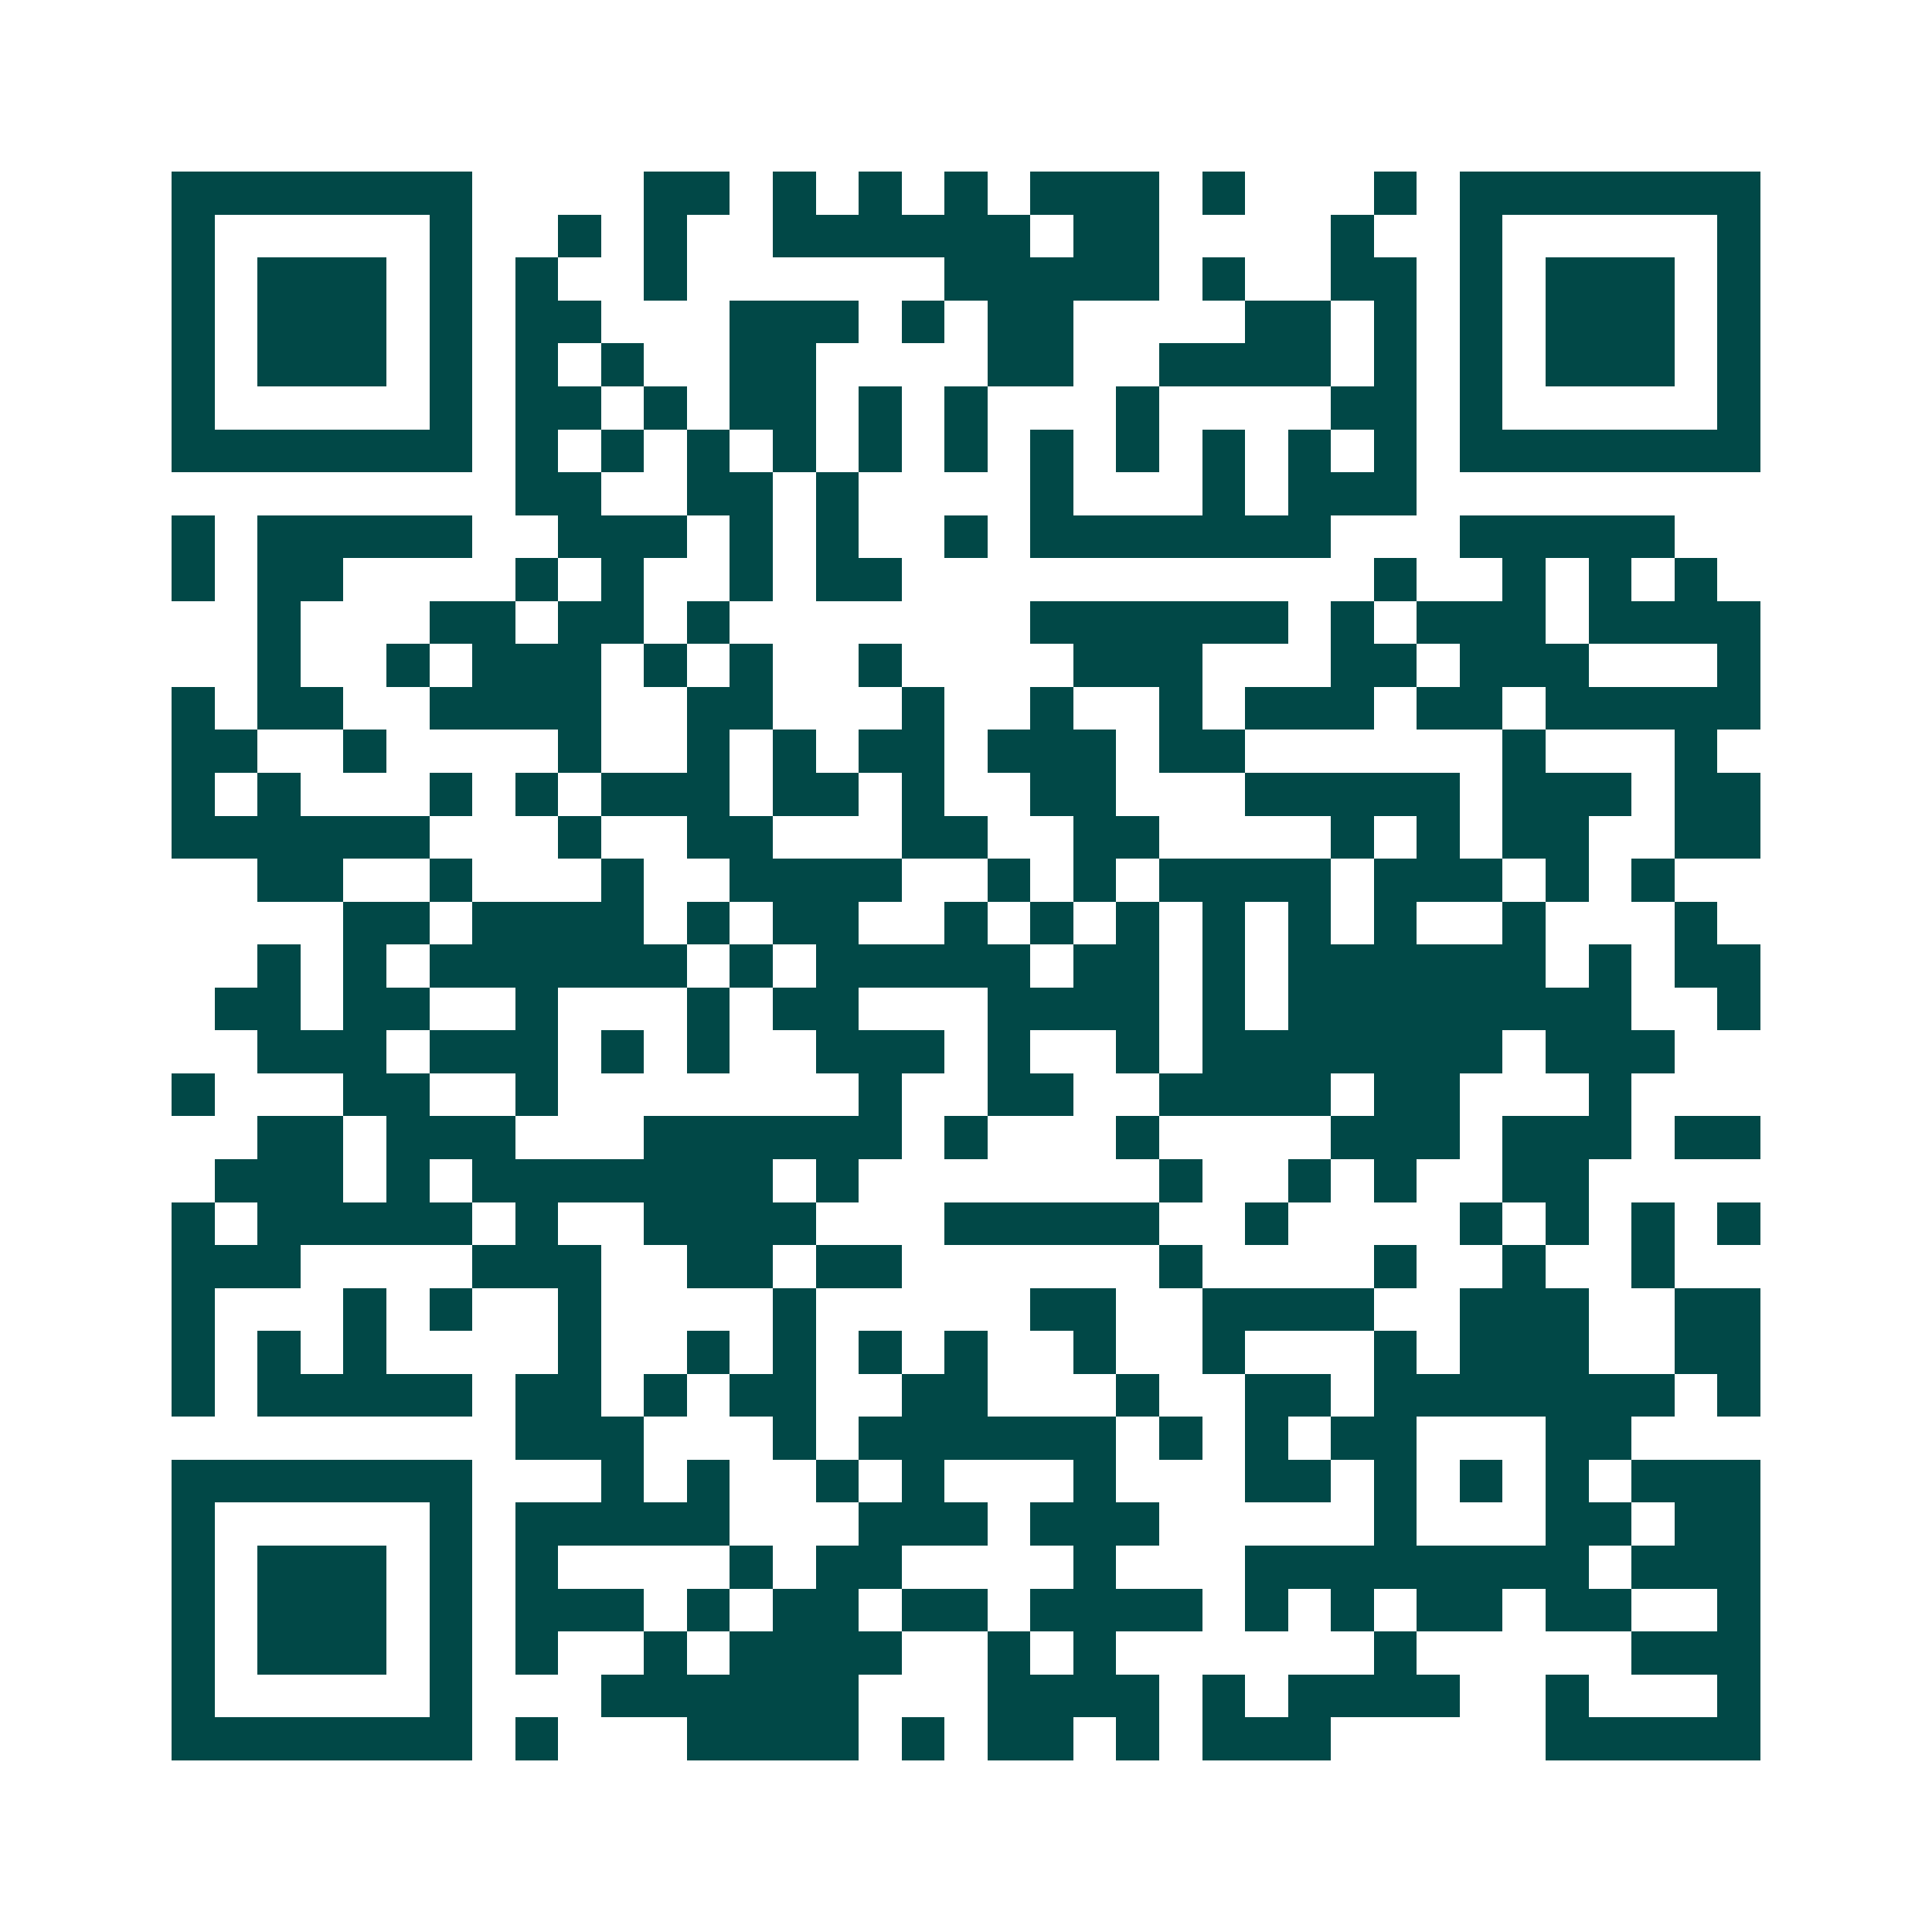 <svg xmlns="http://www.w3.org/2000/svg" width="200" height="200" viewBox="0 0 45 45" shape-rendering="crispEdges"><path fill="#ffffff" d="M0 0h45v45H0z"/><path stroke="#014847" d="M4 4.5h7m4 0h2m1 0h1m1 0h1m1 0h1m1 0h3m1 0h1m3 0h1m1 0h7M4 5.5h1m5 0h1m2 0h1m1 0h1m2 0h6m1 0h2m4 0h1m2 0h1m5 0h1M4 6.5h1m1 0h3m1 0h1m1 0h1m2 0h1m6 0h5m1 0h1m2 0h2m1 0h1m1 0h3m1 0h1M4 7.5h1m1 0h3m1 0h1m1 0h2m3 0h3m1 0h1m1 0h2m4 0h2m1 0h1m1 0h1m1 0h3m1 0h1M4 8.5h1m1 0h3m1 0h1m1 0h1m1 0h1m2 0h2m4 0h2m2 0h4m1 0h1m1 0h1m1 0h3m1 0h1M4 9.5h1m5 0h1m1 0h2m1 0h1m1 0h2m1 0h1m1 0h1m3 0h1m4 0h2m1 0h1m5 0h1M4 10.5h7m1 0h1m1 0h1m1 0h1m1 0h1m1 0h1m1 0h1m1 0h1m1 0h1m1 0h1m1 0h1m1 0h1m1 0h7M12 11.5h2m2 0h2m1 0h1m4 0h1m3 0h1m1 0h3M4 12.5h1m1 0h5m2 0h3m1 0h1m1 0h1m2 0h1m1 0h7m3 0h5M4 13.5h1m1 0h2m4 0h1m1 0h1m2 0h1m1 0h2m11 0h1m2 0h1m1 0h1m1 0h1M6 14.5h1m3 0h2m1 0h2m1 0h1m7 0h6m1 0h1m1 0h3m1 0h4M6 15.5h1m2 0h1m1 0h3m1 0h1m1 0h1m2 0h1m4 0h3m3 0h2m1 0h3m3 0h1M4 16.5h1m1 0h2m2 0h4m2 0h2m3 0h1m2 0h1m2 0h1m1 0h3m1 0h2m1 0h5M4 17.5h2m2 0h1m4 0h1m2 0h1m1 0h1m1 0h2m1 0h3m1 0h2m6 0h1m3 0h1M4 18.5h1m1 0h1m3 0h1m1 0h1m1 0h3m1 0h2m1 0h1m2 0h2m3 0h5m1 0h3m1 0h2M4 19.5h6m3 0h1m2 0h2m3 0h2m2 0h2m4 0h1m1 0h1m1 0h2m2 0h2M6 20.5h2m2 0h1m3 0h1m2 0h4m2 0h1m1 0h1m1 0h4m1 0h3m1 0h1m1 0h1M8 21.5h2m1 0h4m1 0h1m1 0h2m2 0h1m1 0h1m1 0h1m1 0h1m1 0h1m1 0h1m2 0h1m3 0h1M6 22.5h1m1 0h1m1 0h6m1 0h1m1 0h5m1 0h2m1 0h1m1 0h6m1 0h1m1 0h2M5 23.5h2m1 0h2m2 0h1m3 0h1m1 0h2m3 0h4m1 0h1m1 0h8m2 0h1M6 24.5h3m1 0h3m1 0h1m1 0h1m2 0h3m1 0h1m2 0h1m1 0h7m1 0h3M4 25.5h1m3 0h2m2 0h1m7 0h1m2 0h2m2 0h4m1 0h2m3 0h1M6 26.5h2m1 0h3m3 0h6m1 0h1m3 0h1m4 0h3m1 0h3m1 0h2M5 27.5h3m1 0h1m1 0h7m1 0h1m7 0h1m2 0h1m1 0h1m2 0h2M4 28.5h1m1 0h5m1 0h1m2 0h4m3 0h5m2 0h1m4 0h1m1 0h1m1 0h1m1 0h1M4 29.5h3m4 0h3m2 0h2m1 0h2m6 0h1m4 0h1m2 0h1m2 0h1M4 30.5h1m3 0h1m1 0h1m2 0h1m4 0h1m5 0h2m2 0h4m2 0h3m2 0h2M4 31.5h1m1 0h1m1 0h1m4 0h1m2 0h1m1 0h1m1 0h1m1 0h1m2 0h1m2 0h1m3 0h1m1 0h3m2 0h2M4 32.5h1m1 0h5m1 0h2m1 0h1m1 0h2m2 0h2m3 0h1m2 0h2m1 0h7m1 0h1M12 33.5h3m3 0h1m1 0h6m1 0h1m1 0h1m1 0h2m3 0h2M4 34.5h7m3 0h1m1 0h1m2 0h1m1 0h1m3 0h1m3 0h2m1 0h1m1 0h1m1 0h1m1 0h3M4 35.5h1m5 0h1m1 0h5m3 0h3m1 0h3m5 0h1m3 0h2m1 0h2M4 36.5h1m1 0h3m1 0h1m1 0h1m4 0h1m1 0h2m4 0h1m3 0h8m1 0h3M4 37.5h1m1 0h3m1 0h1m1 0h3m1 0h1m1 0h2m1 0h2m1 0h4m1 0h1m1 0h1m1 0h2m1 0h2m2 0h1M4 38.5h1m1 0h3m1 0h1m1 0h1m2 0h1m1 0h4m2 0h1m1 0h1m6 0h1m5 0h3M4 39.5h1m5 0h1m3 0h6m3 0h4m1 0h1m1 0h4m2 0h1m3 0h1M4 40.5h7m1 0h1m3 0h4m1 0h1m1 0h2m1 0h1m1 0h3m5 0h5"/></svg>
